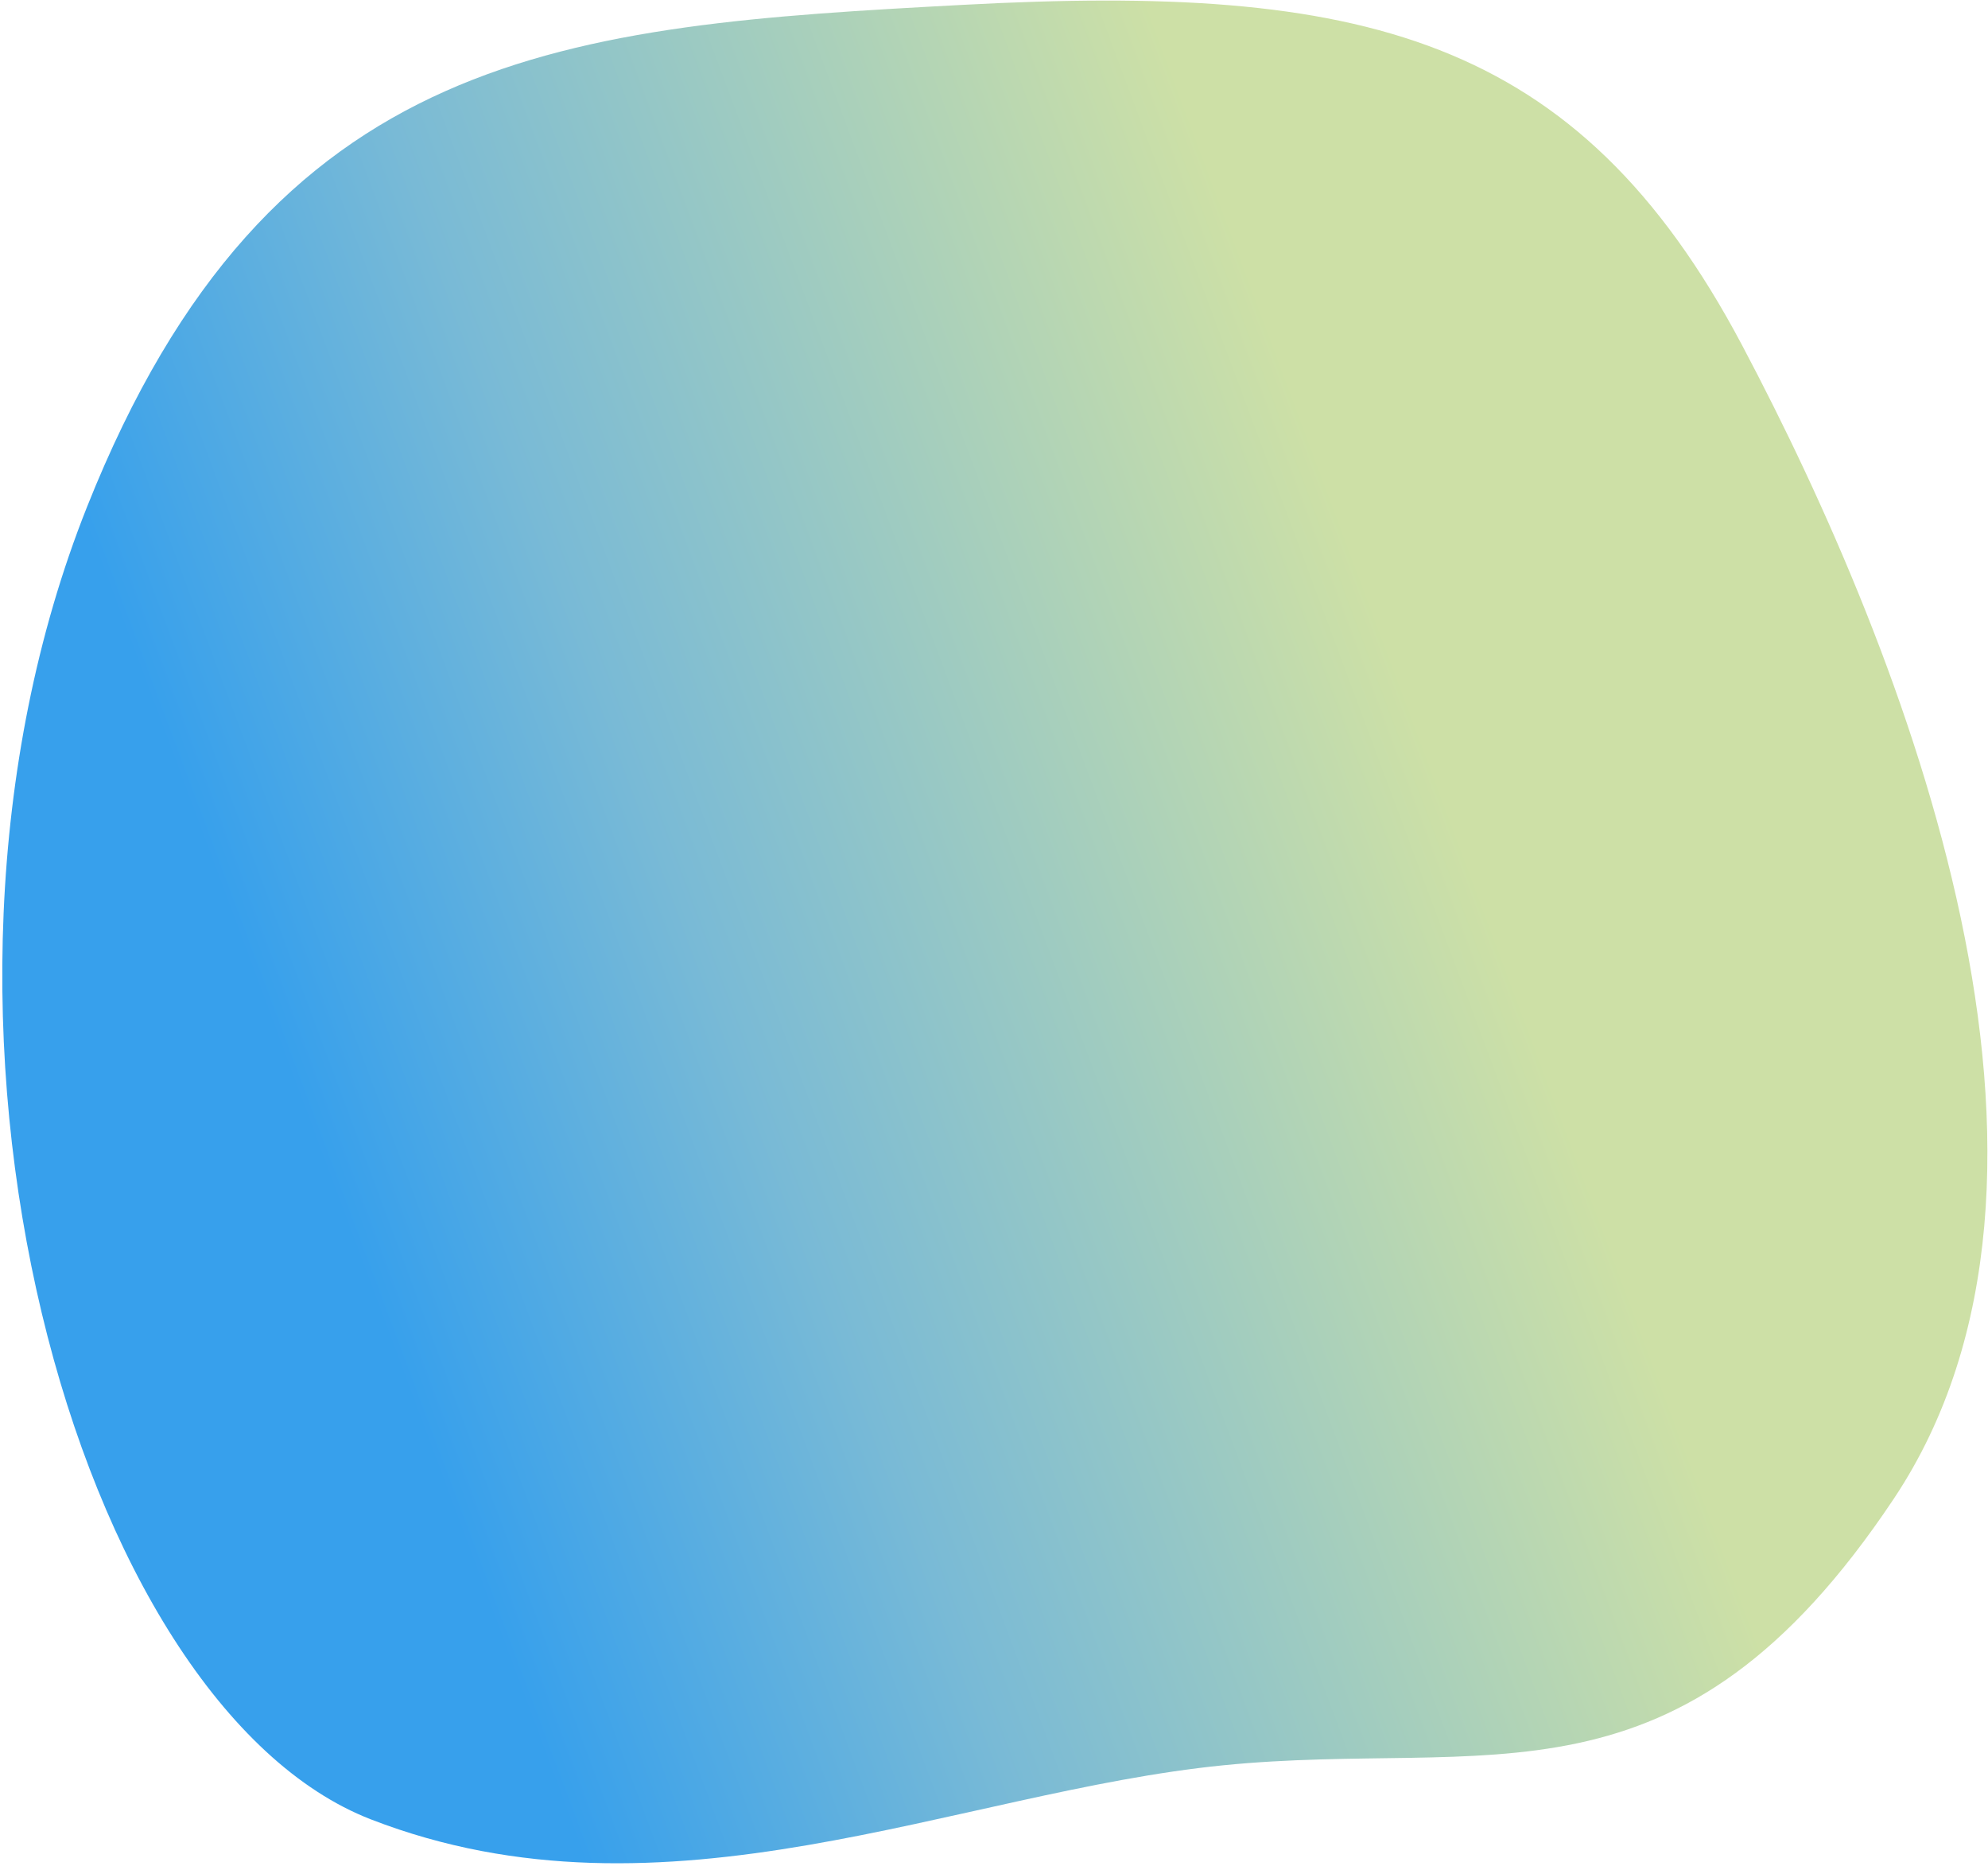 <svg width="406" height="381" viewBox="0 0 406 381" fill="none" xmlns="http://www.w3.org/2000/svg">
<path d="M75.778 371.484C135.937 394.774 195.277 365.881 249.777 360.432C304.277 354.984 342.777 371.984 386.777 305.984C430.777 239.984 389.511 134.165 355.777 70.484C322.043 6.802 277.768 -3.342 196.777 0.984C115.787 5.309 55.176 9.532 17.777 103.484C-24.035 208.521 15.619 348.194 75.778 371.484Z" fill="url(#paint0_linear_779_105687)"/>
<defs>
<linearGradient id="paint0_linear_779_105687" x1="31.899" y1="323.433" x2="406.226" y2="183.784" gradientUnits="userSpaceOnUse">
<stop offset="0.155" stop-color="#37A0EC"/>
<stop offset="0.374" stop-color="#79BAD6"/>
<stop offset="0.758" stop-color="#CDE0A6"/>
</linearGradient>
</defs>
</svg>
